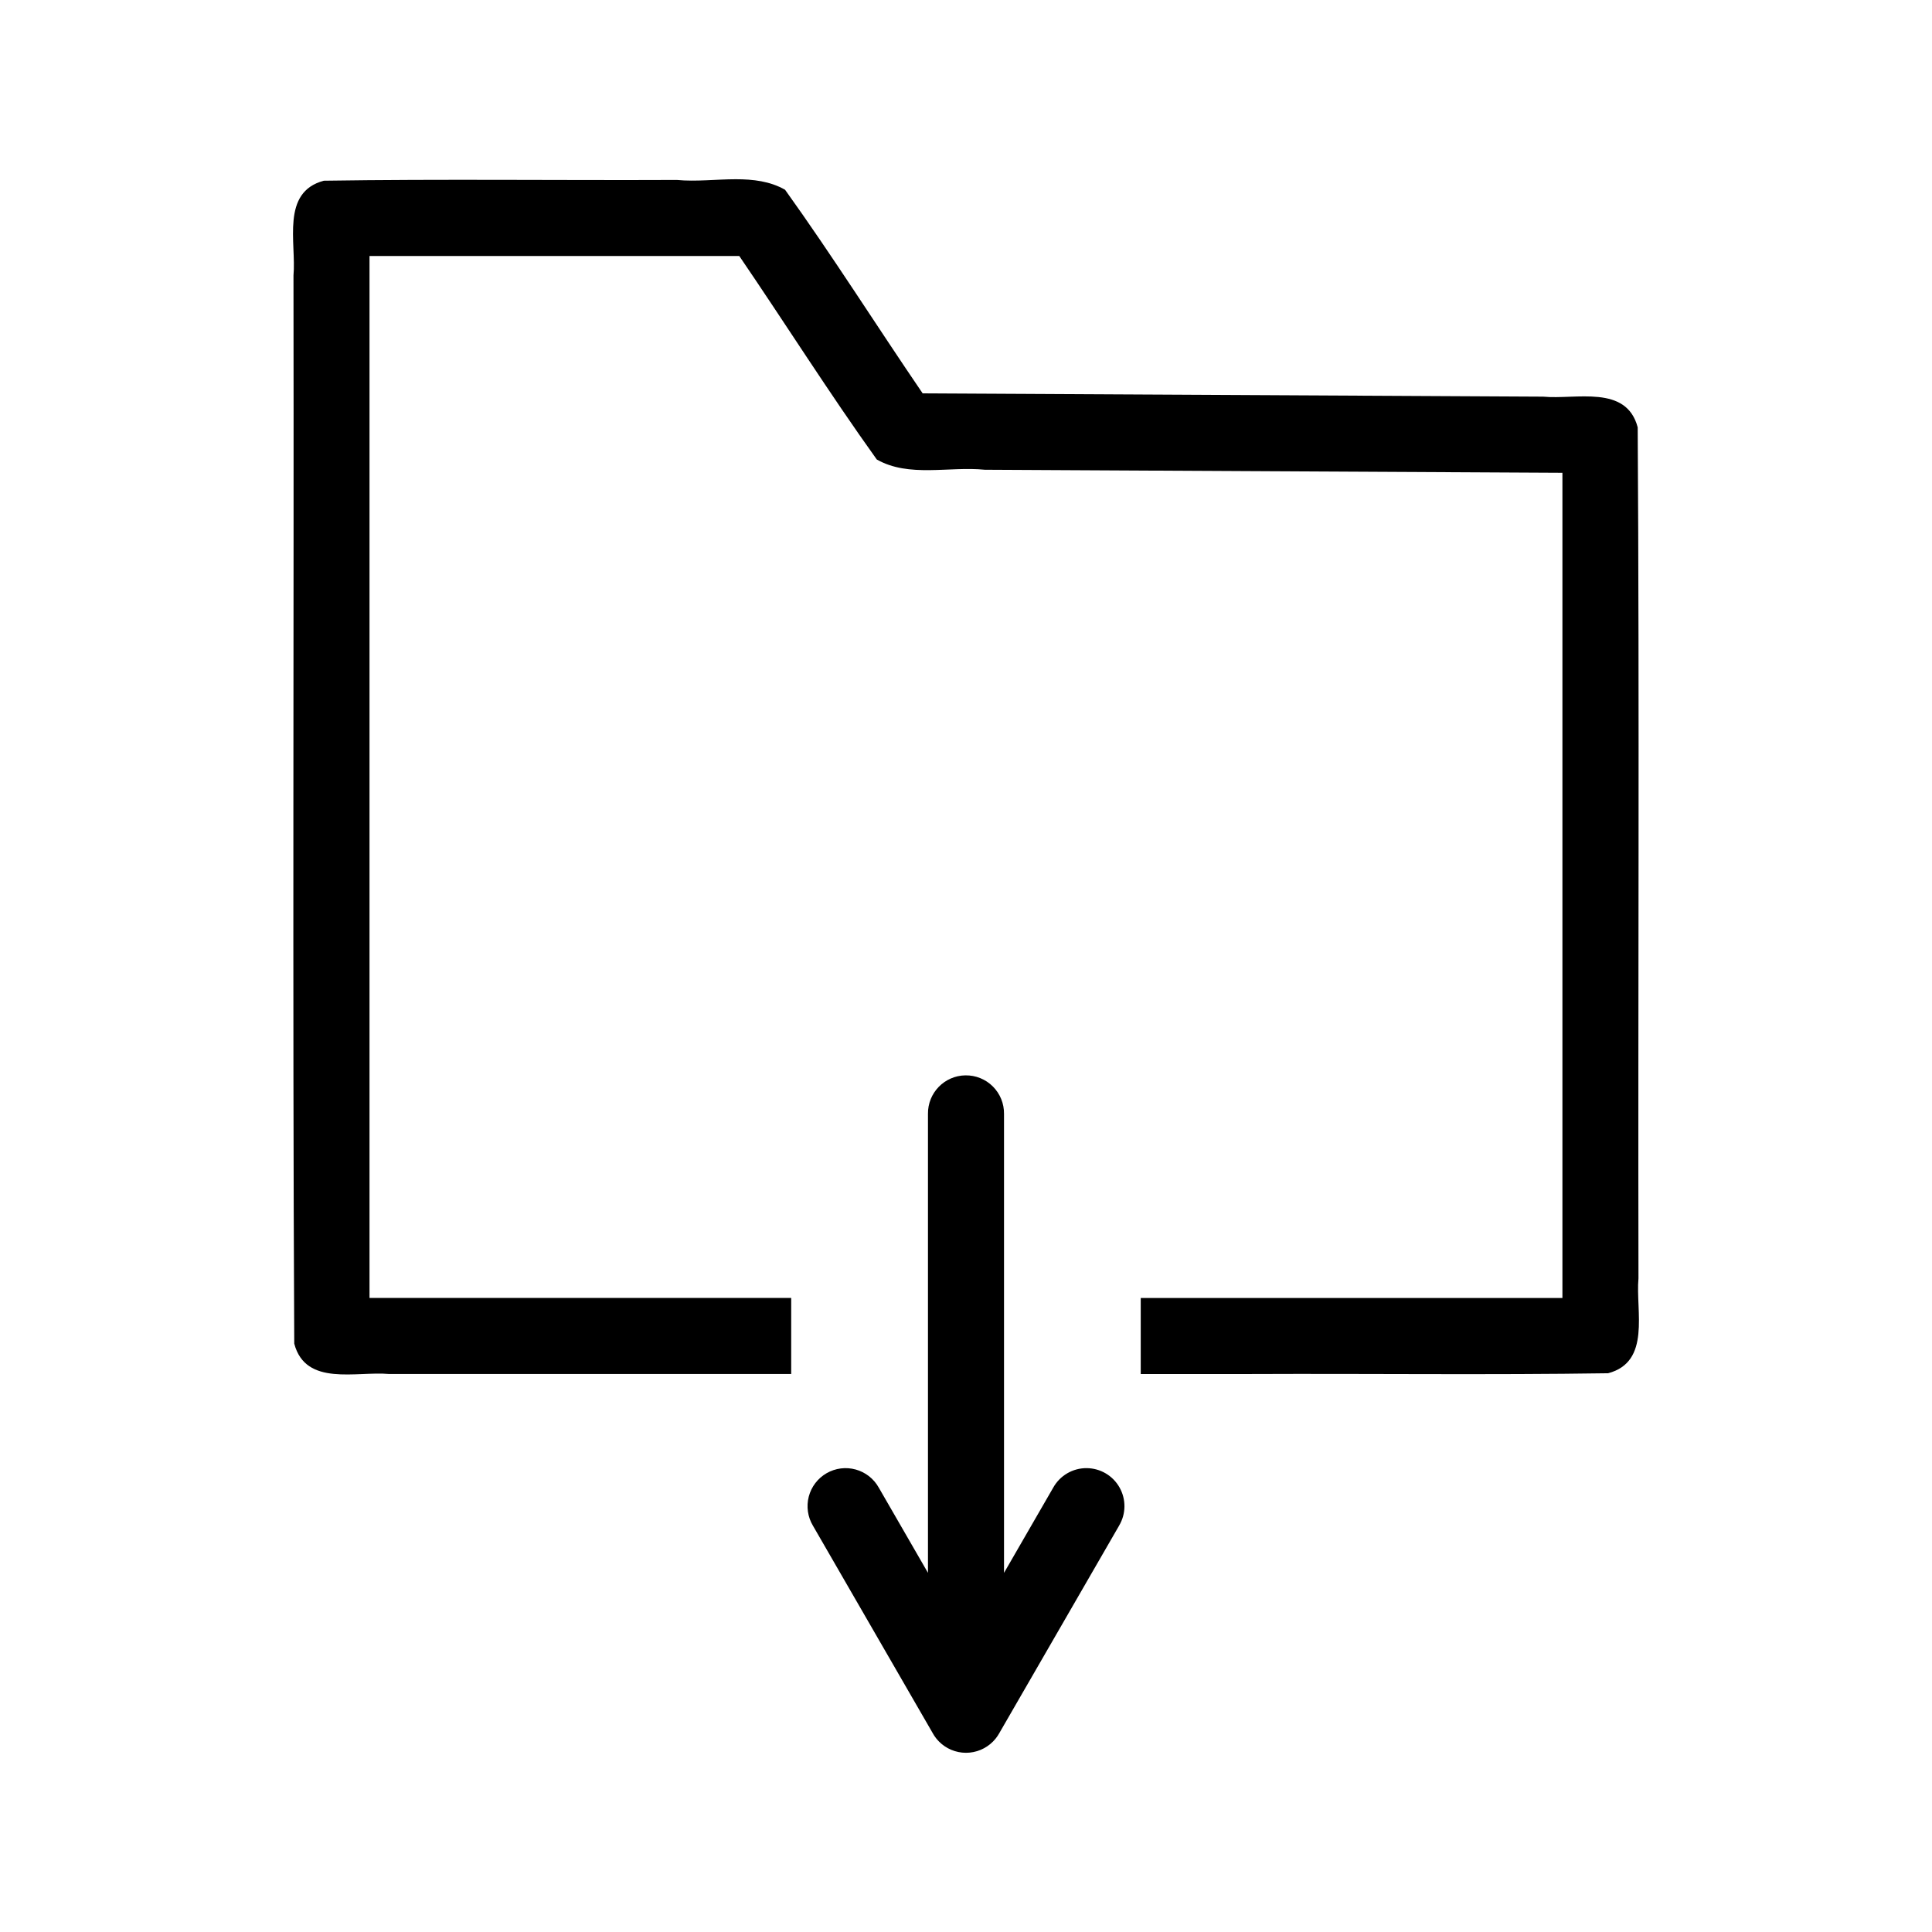 <?xml version="1.0" encoding="UTF-8"?>
<!-- Uploaded to: ICON Repo, www.svgrepo.com, Generator: ICON Repo Mixer Tools -->
<svg fill="#000000" width="800px" height="800px" version="1.1" viewBox="144 144 512 512" xmlns="http://www.w3.org/2000/svg">
 <g>
  <path d="m339 191.5c-5.199 0.004-10.562 0.672-15.621 0.188-31.184 0.137-62.391-0.273-93.555 0.203-11.438 3.016-7.266 16.43-8.047 25.125 0.137 94.352-0.273 188.73 0.203 283.06 3.016 11.438 16.43 7.266 25.125 8.047h106.57v-20.152h-111.75v-276.13h97.992c12.223 17.918 23.816 36.312 36.438 53.926 8.531 4.852 19.129 1.766 28.633 2.719 51.023 0.27 102.05 0.539 153.07 0.809v218.68h-111.75v20.152h29.312c31.512-0.137 63.047 0.273 94.543-0.203 11.438-3.016 7.266-16.43 8.047-25.125-0.137-75.18 0.27-150.39-0.203-225.55-2.996-11.41-16.395-7.301-25.07-8.133-54.809-0.289-109.61-0.578-164.42-0.867-12.234-17.93-23.828-36.344-36.469-53.965-4.008-2.273-8.469-2.785-13.055-2.785z"/>
  <path d="m432 533.07c-3.684-0.031-7.09 1.949-8.883 5.164l-15.922 27.578-7.195 12.461-7.195-12.461-15.922-27.578c-1.316-2.356-3.519-4.082-6.121-4.801-2.602-0.715-5.379-0.359-7.715 0.988-2.336 1.348-4.035 3.578-4.715 6.188-0.68 2.609-0.285 5.387 1.098 7.703l31.844 55.148v0.004c1.801 3.113 5.125 5.035 8.727 5.035 3.598 0 6.926-1.922 8.727-5.035l31.844-55.148-0.004-0.004c1.852-3.102 1.898-6.957 0.129-10.102-1.77-3.148-5.086-5.109-8.699-5.137zm-32.152-104.09c-5.562 0.082-10.004 4.656-9.926 10.219v159.09c-0.039 2.695 1.008 5.297 2.902 7.215 1.891 1.922 4.477 3.004 7.176 3.004 2.695 0 5.281-1.082 7.176-3.004 1.891-1.918 2.938-4.519 2.898-7.215v-159.09c0.039-2.723-1.027-5.348-2.953-7.273-1.926-1.926-4.551-2.988-7.273-2.945z"/>
 </g>
</svg>